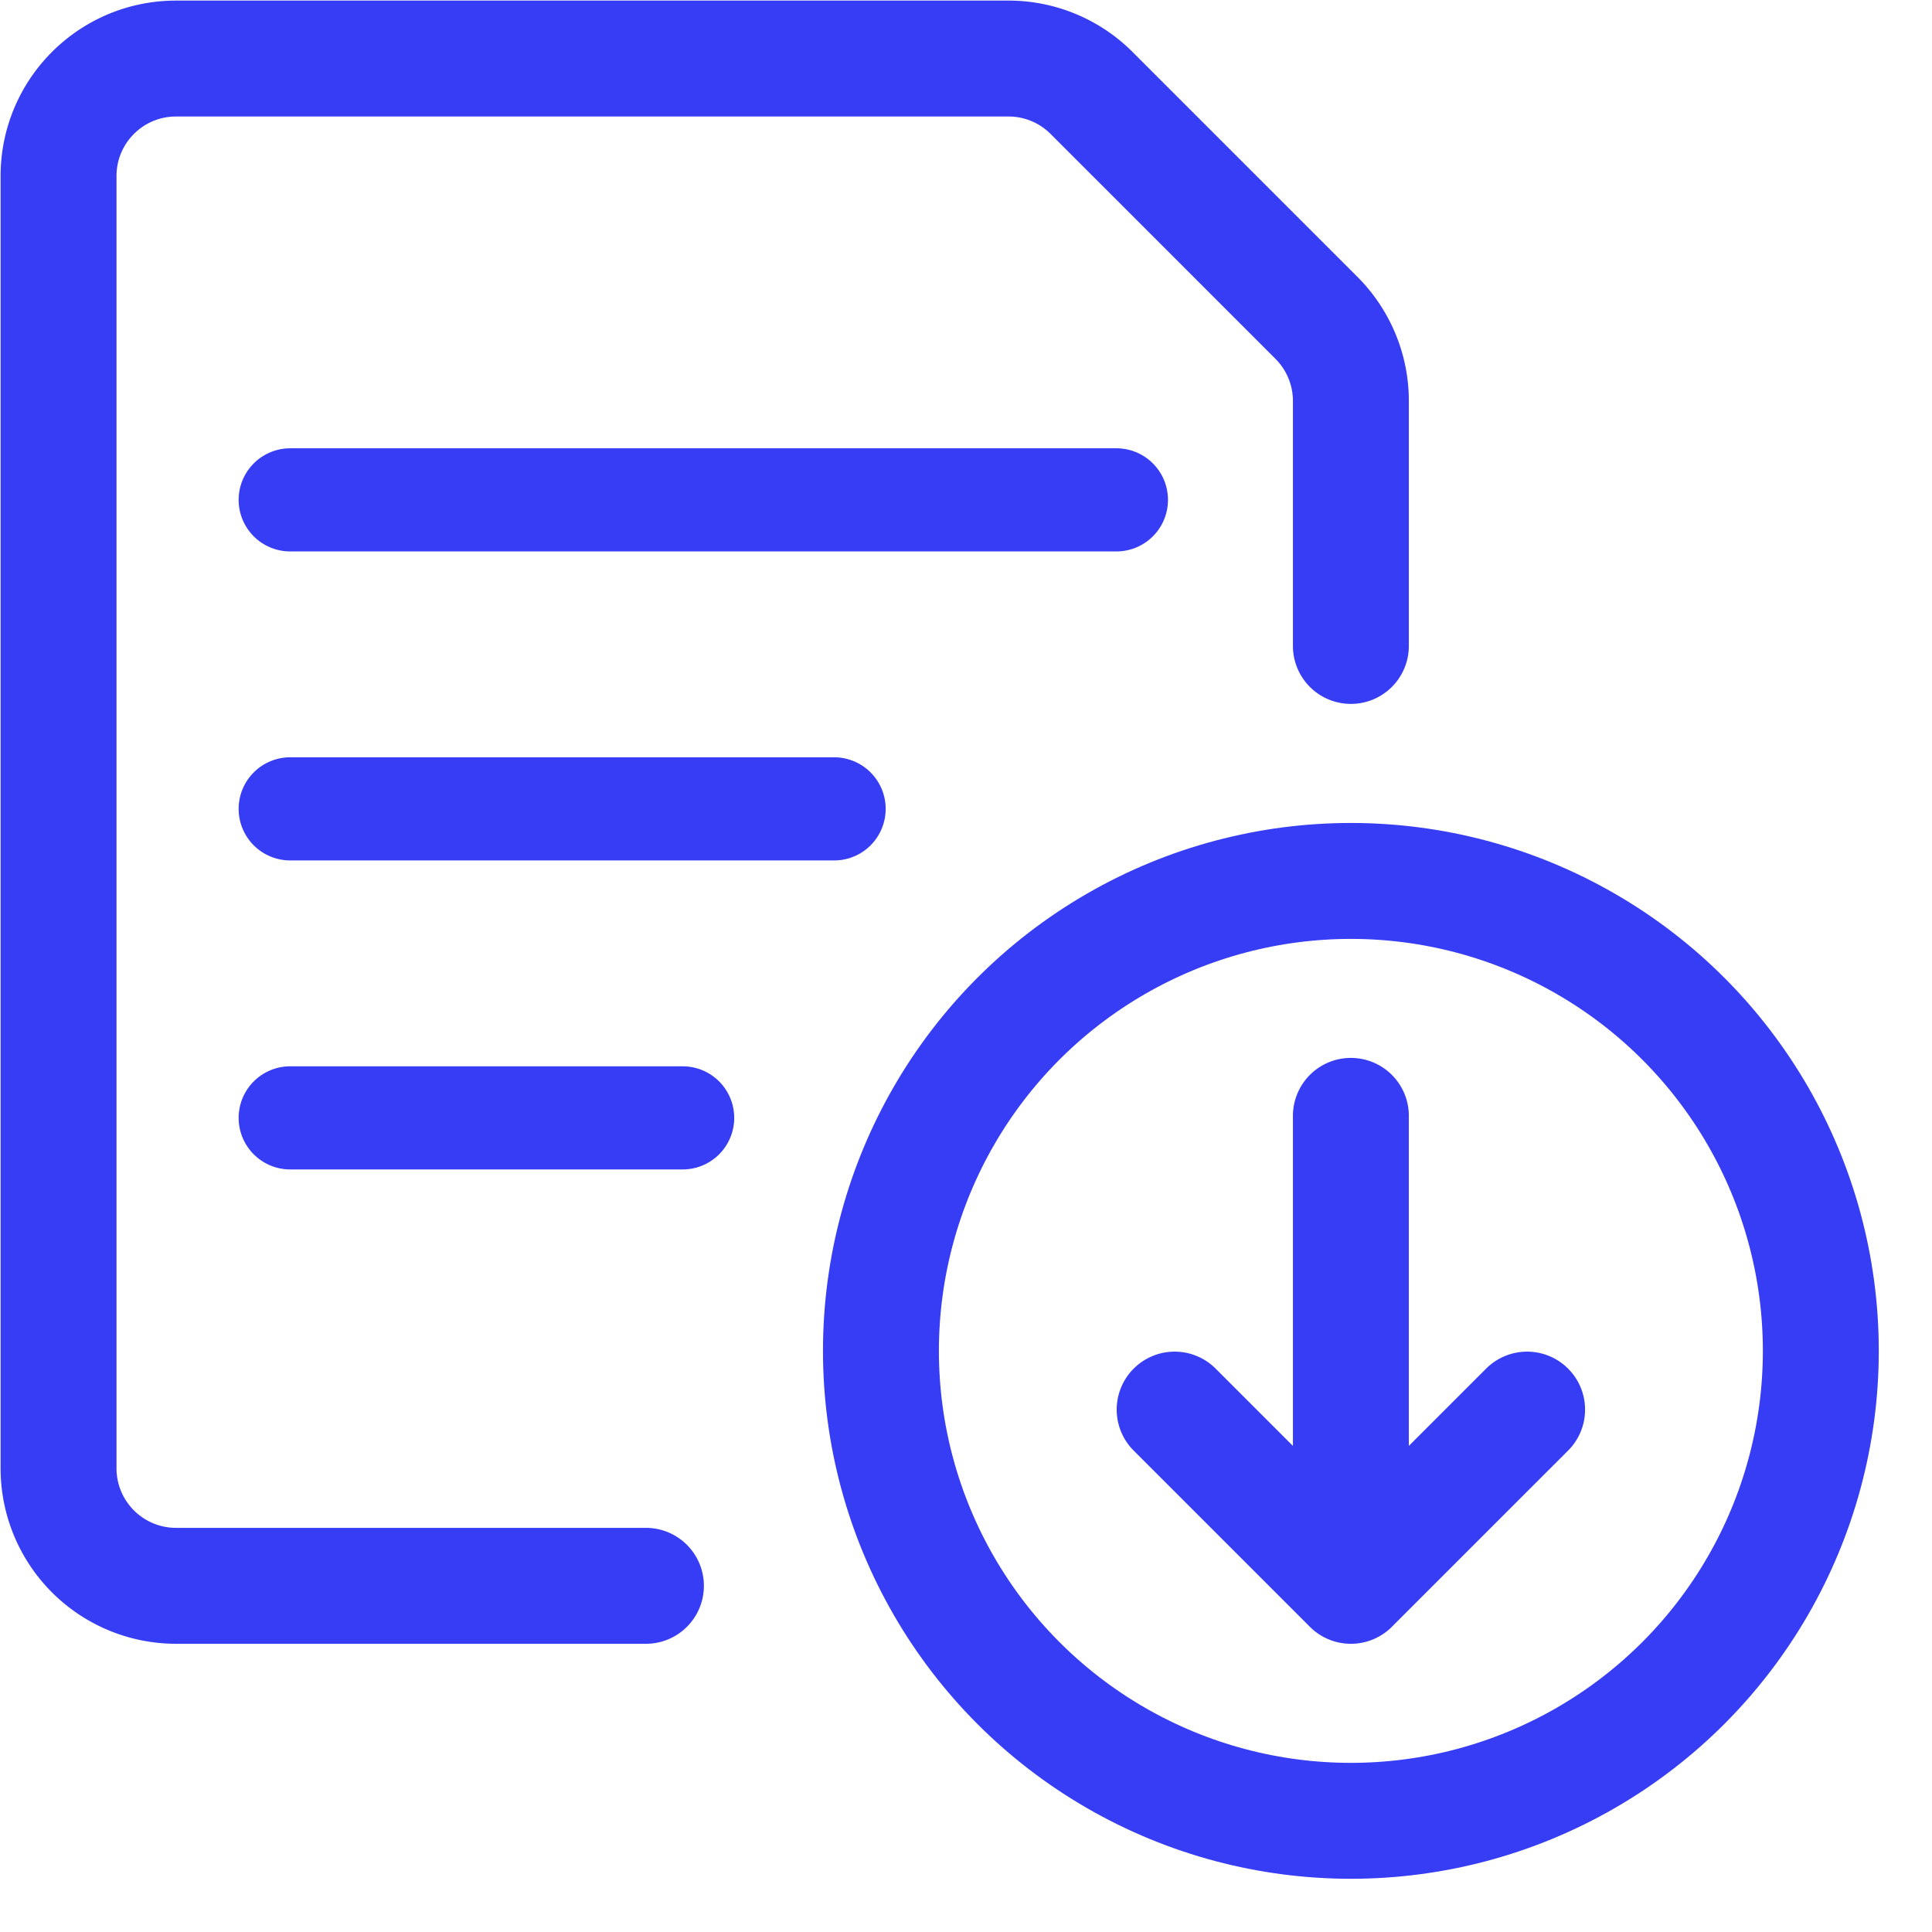 <?xml version="1.0" encoding="UTF-8" standalone="no"?>
<svg
   xmlns:dc="http://purl.org/dc/elements/1.1/"
   xmlns:cc="http://creativecommons.org/ns#"
   xmlns:rdf="http://www.w3.org/1999/02/22-rdf-syntax-ns#"
   xmlns:svg="http://www.w3.org/2000/svg"
   xmlns="http://www.w3.org/2000/svg"
   xmlns:sodipodi="http://sodipodi.sourceforge.net/DTD/sodipodi-0.dtd"
   xmlns:inkscape="http://www.inkscape.org/namespaces/inkscape"
   width="33"
   height="33"
   viewBox="0 0 33 33"
   version="1.1"
   id="svg3981"
   sodipodi:docname="document_download.svg"
   inkscape:version="0.92.5 (2060ec1f9f, 2020-04-08)">
  <defs
     id="defs3985" />
  <sodipodi:namedview
     pagecolor="#ffffff"
     bordercolor="#666666"
     borderopacity="1"
     objecttolerance="10"
     gridtolerance="10"
     guidetolerance="10"
     inkscape:pageopacity="0"
     inkscape:pageshadow="2"
     inkscape:window-width="1920"
     inkscape:window-height="1016"
     id="namedview3983"
     showgrid="false"
     inkscape:zoom="10.11377"
     inkscape:cx="3.7024975"
     inkscape:cy="13.775071"
     inkscape:window-x="0"
     inkscape:window-y="27"
     inkscape:window-maximized="1"
     inkscape:current-layer="svg3981" />
  <g
     fill="none"
     fill-rule="evenodd"
     stroke="#373CF5"
     stroke-linecap="round"
     stroke-linejoin="round"
     stroke-width="1.98"
     transform="translate(1 1)"
     id="g3979">
    <circle
       cx="22.074"
       cy="22.074"
       r="8.027"
       id="circle3975" />
    <path
       d="M22.074 18.06v8.027M22.074 26.087l3.01-3.01M22.074 26.087l-3.01-3.01M10.033 26.087H2.007A2.007 2.007 0 0 1 0 24.08V2.007C0 .898.898 0 2.007 0h14.22c.531 0 1.041.211 1.417.587l3.842 3.842c.376.377.588.887.588 1.419v4.185"
       id="path3977" />
  </g>
  <path
     class="st0"
     d="m 4.957,8.538 h 14.112 M 4.957,13.816 h 9.29 m -9.29,5.278 h 6.703"
     id="path3796"
     inkscape:connector-curvature="0"
     style="fill:none;stroke:#373cf5;stroke-width:1.762;stroke-linecap:round;stroke-linejoin:round"
     sodipodi:nodetypes="cccccc" />
</svg>

